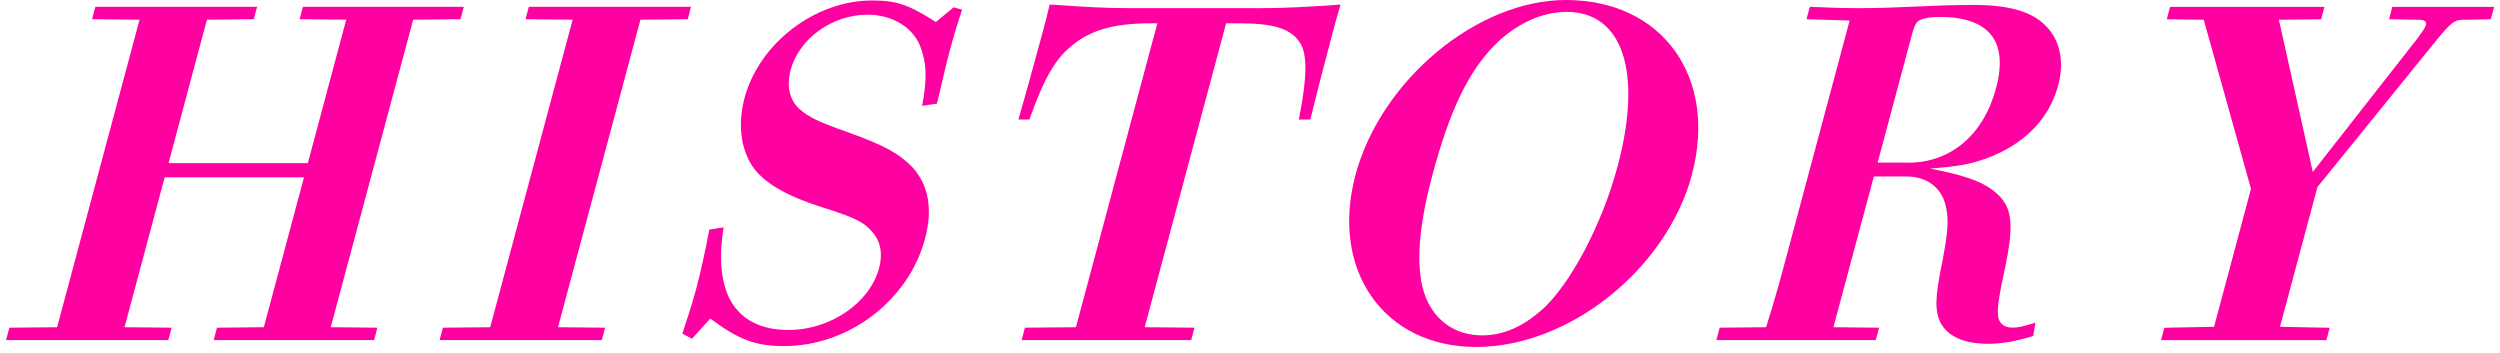 <svg width="312" height="44" viewBox="0 0 312 44" fill="none" xmlns="http://www.w3.org/2000/svg">
<g clip-path="url(#clip0_42_418)">
<path d="M1.165 40.894L7.128 40.836L17.415 2.456L11.485 2.397L11.898 0.849H32.084L31.672 2.397L25.826 2.456L21.032 20.363H38.417L43.212 2.456L37.391 2.397L37.803 0.849H57.881L57.468 2.397L51.564 2.456L41.277 40.836L47.098 40.894L46.686 42.442H26.667L27.079 40.894L32.925 40.836L37.938 22.129H20.552L15.54 40.836L21.419 40.894L21.007 42.442H0.753L1.165 40.894Z" fill="#FF00A1"/>
<path d="M55.273 40.894L61.178 40.836L71.465 2.456L65.585 2.397L65.997 0.849H86.243L85.831 2.397L79.926 2.456L69.639 40.836L75.519 40.894L75.106 42.442H54.861L55.273 40.894Z" fill="#FF00A1"/>
<path d="M85.157 41.643C85.729 39.927 86.394 37.866 86.873 36.092C87.395 34.149 87.983 31.516 88.522 28.656L90.313 28.37C89.674 32.256 89.985 35.352 91.18 37.522C92.534 39.927 94.998 41.18 98.379 41.18C103.645 41.18 108.548 37.808 109.709 33.459C110.188 31.684 109.911 30.145 108.902 29.001C107.867 27.739 106.765 27.168 102.383 25.797C98.489 24.535 96.092 23.223 94.493 21.507C92.559 19.337 91.953 15.846 92.912 12.238C94.763 5.375 101.727 0.059 108.826 0.059C111.913 0.059 113.376 0.572 116.8 2.75L119.003 0.917L120.071 1.203C119.449 3.087 118.978 4.634 118.524 6.35C117.969 8.411 117.531 10.472 116.934 12.928L115.084 13.214C115.731 9.723 115.647 7.89 114.848 5.778C113.889 3.373 111.332 1.834 108.296 1.834C103.838 1.834 99.725 4.811 98.665 8.756C98.127 10.758 98.556 12.591 99.86 13.676C100.877 14.593 102.19 15.224 105.739 16.477C110.382 18.134 112.224 19.169 113.881 20.885C115.916 23.113 116.421 26.15 115.437 29.809C113.368 37.53 105.899 43.191 97.841 43.191C94.35 43.191 92.264 42.45 88.639 39.759L86.368 42.274L85.166 41.643H85.157Z" fill="#FF00A1"/>
<path d="M156.66 1.026C160.318 1.026 163.229 0.858 167.308 0.572C166.929 1.775 166.728 2.515 166.366 3.886C165.323 7.772 164.095 12.583 163.523 14.921H162.093C163.128 9.774 163.186 6.796 162.253 5.366C161.126 3.591 159.023 2.91 154.674 2.91H153.018L142.857 40.836L149.073 40.894L148.661 42.442H127.498L127.911 40.894L134.278 40.836L144.438 2.91H143.521C139.173 2.91 136.212 3.709 133.882 5.602C131.704 7.318 130.325 9.723 128.466 14.921H127.095C127.885 12.179 129.029 8.117 130.055 4.281C130.442 2.851 130.686 1.934 130.997 0.563C135.211 0.849 137.684 1.018 141.057 1.018H156.668L156.66 1.026Z" fill="#FF00A1"/>
<path d="M211.155 21.793C208.001 33.577 195.838 43.3 184.231 43.3C172.624 43.3 166.004 33.636 169.159 21.852C172.33 10.009 184.332 0 195.426 0C207.496 0 214.393 9.664 211.146 21.793H211.155ZM192.373 38.724C195.973 35.52 199.926 28.026 201.861 20.817C205.032 8.975 202.525 1.48 195.485 1.48C192.398 1.48 189.068 3.028 186.46 5.711C183.222 9.025 180.909 13.836 178.781 21.785C176.897 28.816 176.644 33.795 177.931 37.109C179.176 40.137 181.691 41.853 185.005 41.853C187.579 41.853 190.043 40.768 192.365 38.708L192.373 38.724Z" fill="#FF00A1"/>
<path d="M253.74 41.929C251.495 42.619 249.821 42.905 248.105 42.905C245.128 42.905 243.092 41.988 242.175 40.272C241.444 38.724 241.477 37.126 242.444 32.433C243.151 28.715 243.21 27.227 242.798 25.57C242.209 23.282 240.375 22.02 237.86 22.02H233.857L228.81 40.836L234.513 40.895L234.101 42.442H214.2L214.612 40.895L220.408 40.836C221.148 38.489 221.837 36.142 222.468 33.795L230.837 2.565L225.454 2.397L225.866 0.85C227.338 0.908 229.651 1.018 231.712 1.018C237.431 1.018 240.973 0.614 246.288 0.614C251.209 0.614 254.195 1.64 255.877 3.877C257.231 5.652 257.559 8.049 256.853 10.682C255.734 14.854 252.605 18.008 248.029 19.724C245.817 20.523 244.497 20.75 240.872 21.036C244.951 21.835 246.995 22.525 248.534 23.61C251.158 25.553 251.478 27.555 250.166 33.737C249.434 37.109 249.299 38.253 249.341 39.17C249.341 40.255 250.023 40.886 251.116 40.886C251.856 40.886 252.462 40.768 254.026 40.255L253.749 41.912L253.74 41.929ZM238.146 20.304C243.462 20.304 247.55 16.814 249.098 11.035C250.679 5.148 248.29 2.111 241.999 2.111C240.796 2.111 239.711 2.338 239.332 2.683C239.03 2.969 238.861 3.373 238.525 4.626L234.328 20.296H238.155L238.146 20.304Z" fill="#FF00A1"/>
<path d="M307.562 2.456C306.25 2.456 305.871 2.801 303.735 5.434L289.217 23.341L284.541 40.785L290.748 40.903L290.336 42.45H269.695L270.107 40.903L276.315 40.785L280.924 23.568L275.028 2.464L270.41 2.406L270.822 0.858H290.092L289.68 2.406L284.406 2.464L288.637 21.456L301.59 4.929C302.204 4.13 302.675 3.44 302.751 3.154C302.877 2.7 302.591 2.464 301.851 2.464L298.15 2.406L298.562 0.858H311.263L310.85 2.406L307.579 2.464L307.562 2.456Z" fill="#FF00A1"/>
</g>
<defs>
<clipPath id="clip0_42_418">
<rect width="310.493" height="43.3" fill="white" transform="translate(0.753)"/>
</clipPath>
</defs>
</svg>
